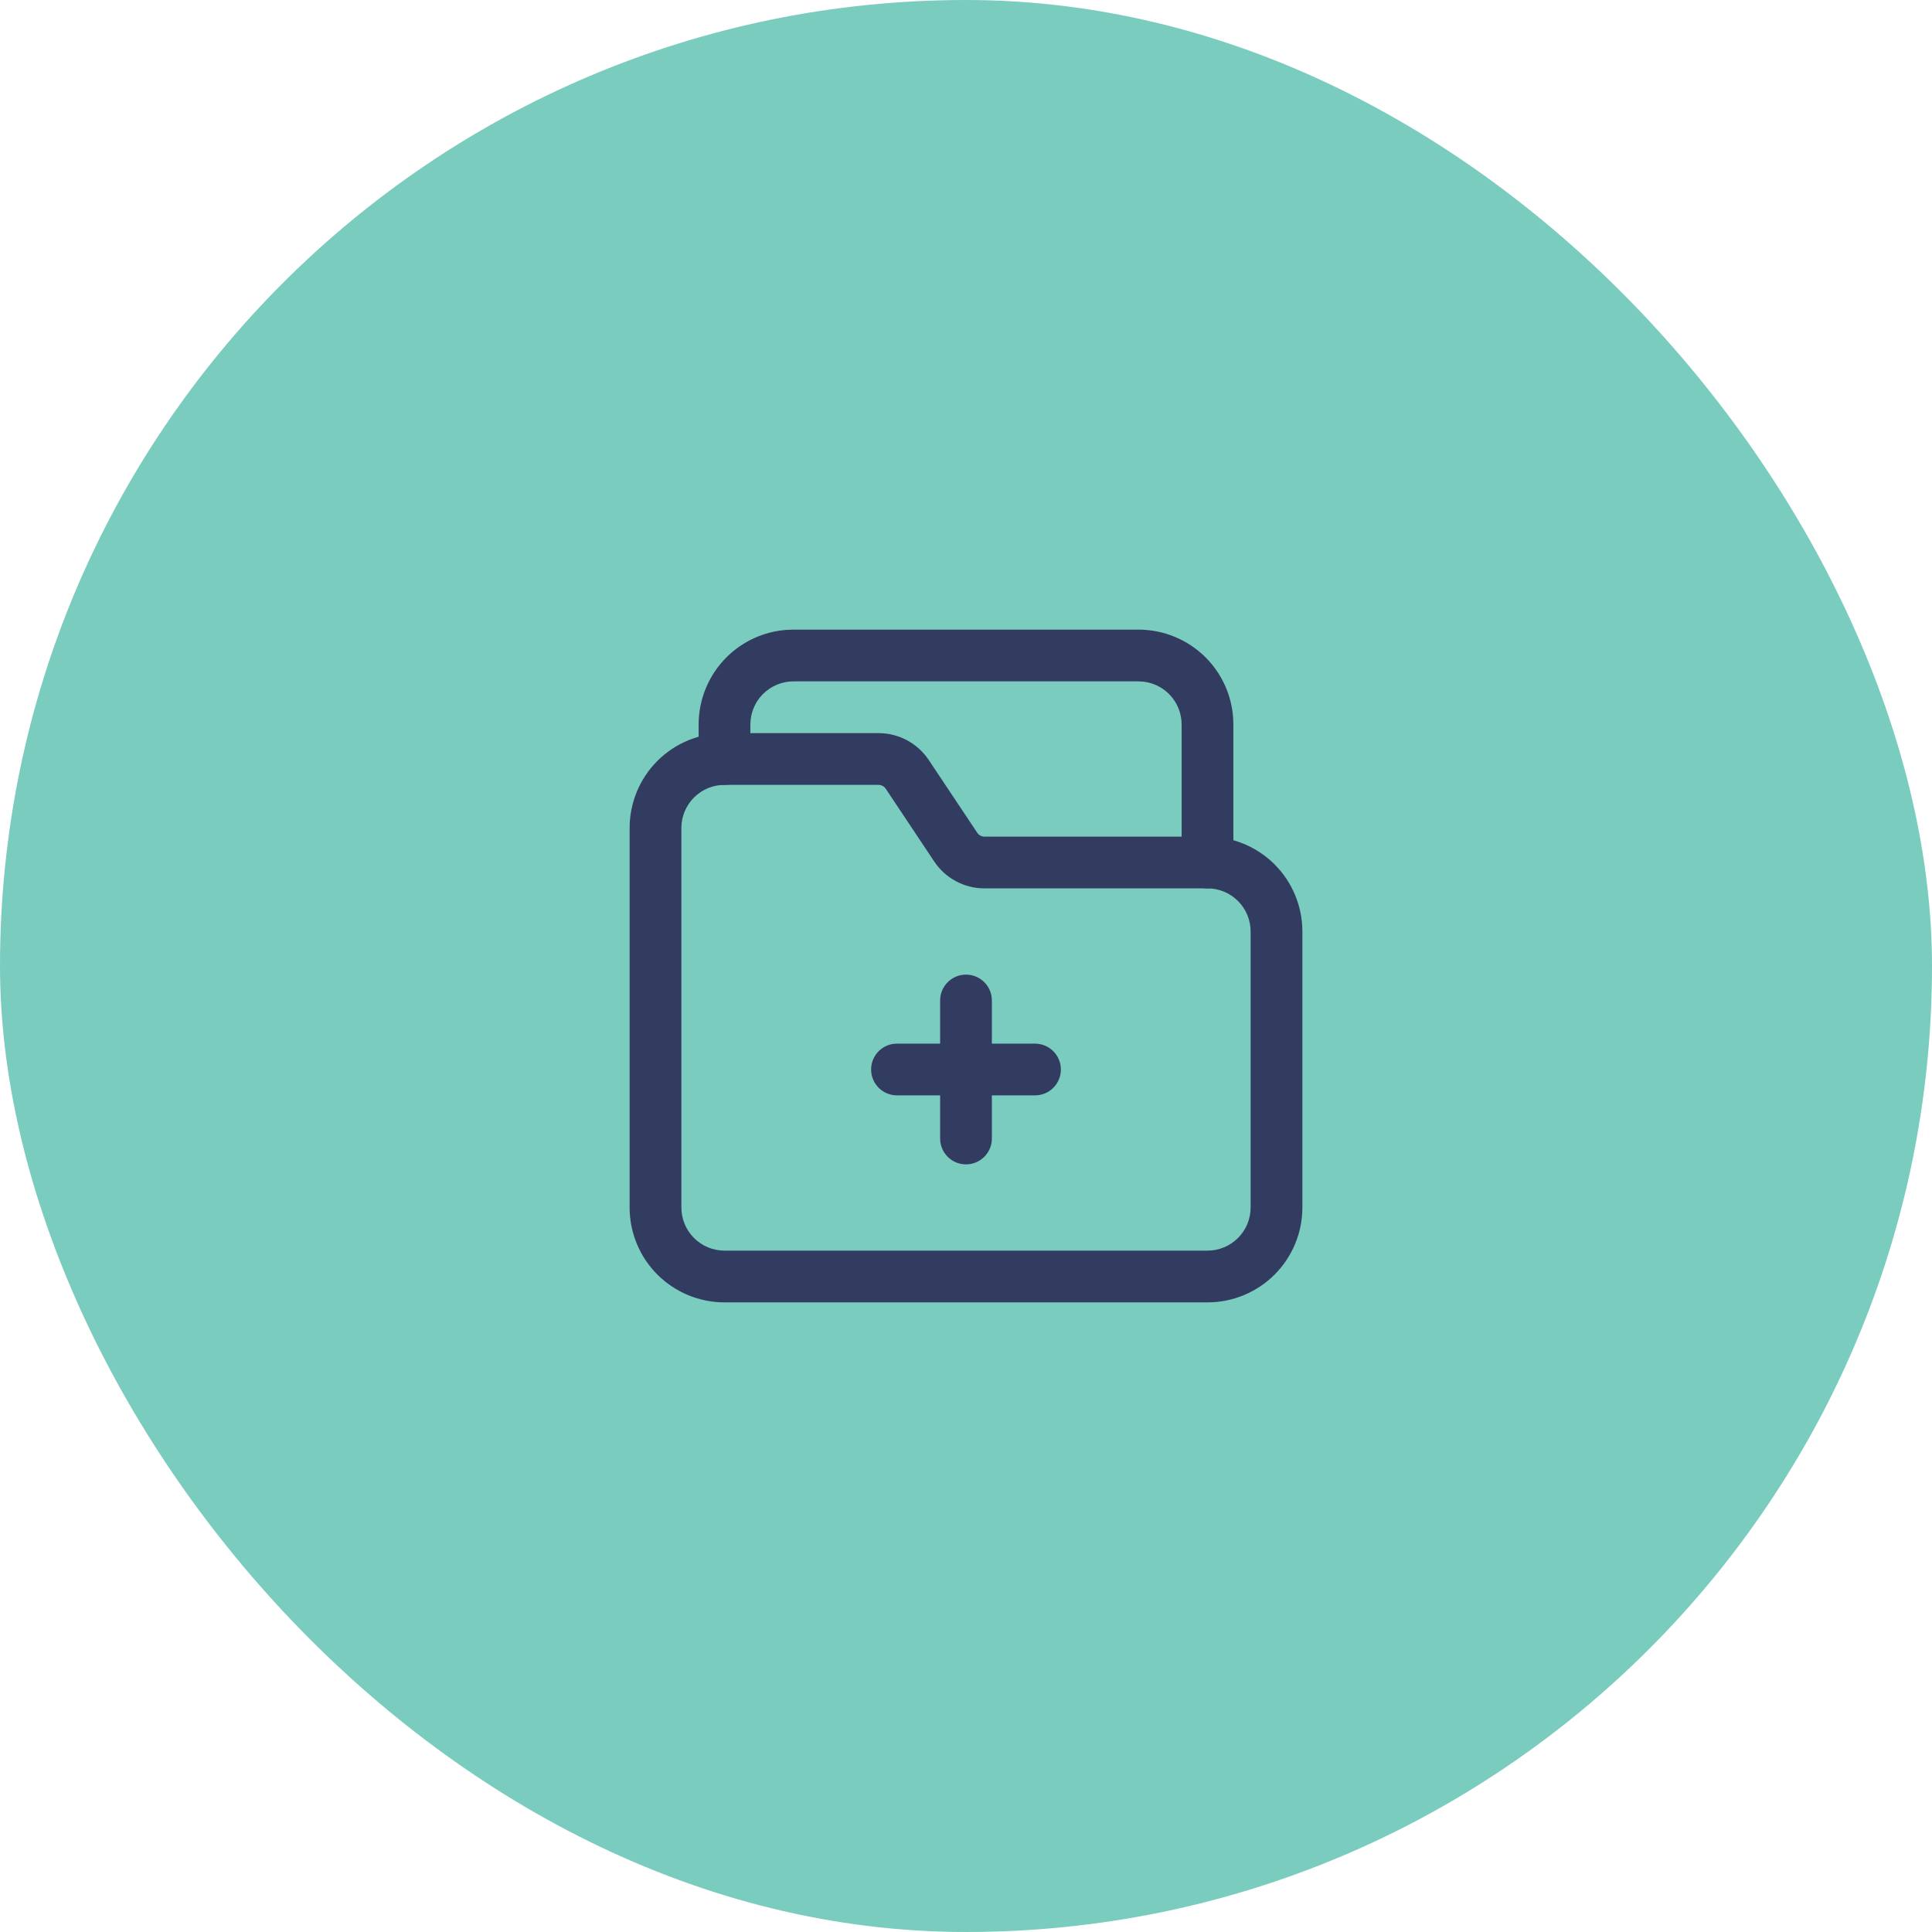 <svg width="56" height="56" viewBox="0 0 56 56" fill="none" xmlns="http://www.w3.org/2000/svg">
<rect width="56" height="56" rx="28" fill="#7ACCBE"/>
<g clip-path="url(#clip0_1830_6555)">
<path d="M25.465 21.25H21C20.27 21.25 19.571 21.54 19.055 22.055C18.54 22.571 18.25 23.27 18.25 24V35C18.25 35.73 18.54 36.429 19.055 36.945C19.571 37.46 20.27 37.75 21 37.75H35C35.73 37.75 36.429 37.46 36.945 36.945C37.46 36.429 37.75 35.73 37.75 35V27C37.75 26.27 37.46 25.571 36.945 25.055C36.429 24.54 35.729 24.25 35 24.25H28.535C28.451 24.25 28.373 24.208 28.327 24.139L26.921 22.03C26.597 21.543 26.05 21.25 25.465 21.25ZM21 22.75H25.465C25.548 22.75 25.626 22.792 25.673 22.861L27.079 24.971C27.404 25.458 27.95 25.75 28.535 25.75H35C35.332 25.75 35.65 25.882 35.884 26.116C36.118 26.35 36.25 26.668 36.25 27V35C36.25 35.332 36.118 35.65 35.884 35.884C35.65 36.118 35.332 36.25 35 36.25H21C20.668 36.25 20.35 36.118 20.116 35.884C19.882 35.65 19.75 35.332 19.75 35V24C19.75 23.668 19.882 23.35 20.116 23.116C20.35 22.882 20.668 22.75 21 22.75Z" fill="#323C61"/>
<path d="M33 18.25C33.729 18.25 34.429 18.54 34.945 19.055C35.414 19.524 35.696 20.145 35.743 20.802L35.75 21V25C35.75 25.414 35.414 25.75 35 25.75C34.62 25.75 34.306 25.468 34.257 25.102L34.25 25V21C34.25 20.668 34.118 20.35 33.884 20.116C33.683 19.915 33.421 19.79 33.141 19.758L33 19.75H23C22.668 19.75 22.35 19.882 22.116 20.116C21.915 20.317 21.79 20.579 21.758 20.859L21.75 21V22C21.75 22.414 21.414 22.75 21 22.75C20.62 22.75 20.306 22.468 20.257 22.102L20.25 22V21C20.25 20.271 20.54 19.571 21.055 19.055C21.524 18.586 22.145 18.304 22.802 18.257L23 18.25H33Z" fill="#323C61"/>
<path d="M28 28.25C28.38 28.25 28.694 28.532 28.743 28.898L28.75 29V33C28.75 33.414 28.414 33.75 28 33.75C27.62 33.75 27.306 33.468 27.257 33.102L27.25 33V29C27.25 28.586 27.586 28.25 28 28.25Z" fill="#323C61"/>
<path d="M30 30.25C30.414 30.25 30.75 30.586 30.75 31C30.75 31.38 30.468 31.694 30.102 31.743L30 31.75H26C25.586 31.75 25.25 31.414 25.25 31C25.25 30.62 25.532 30.306 25.898 30.257L26 30.25H30Z" fill="#323C61"/>
</g>
<defs>
<clipPath id="clip0_1830_6555">
<rect width="24" height="24" fill="white" transform="translate(16 16)"/>
</clipPath>
</defs>
</svg>
